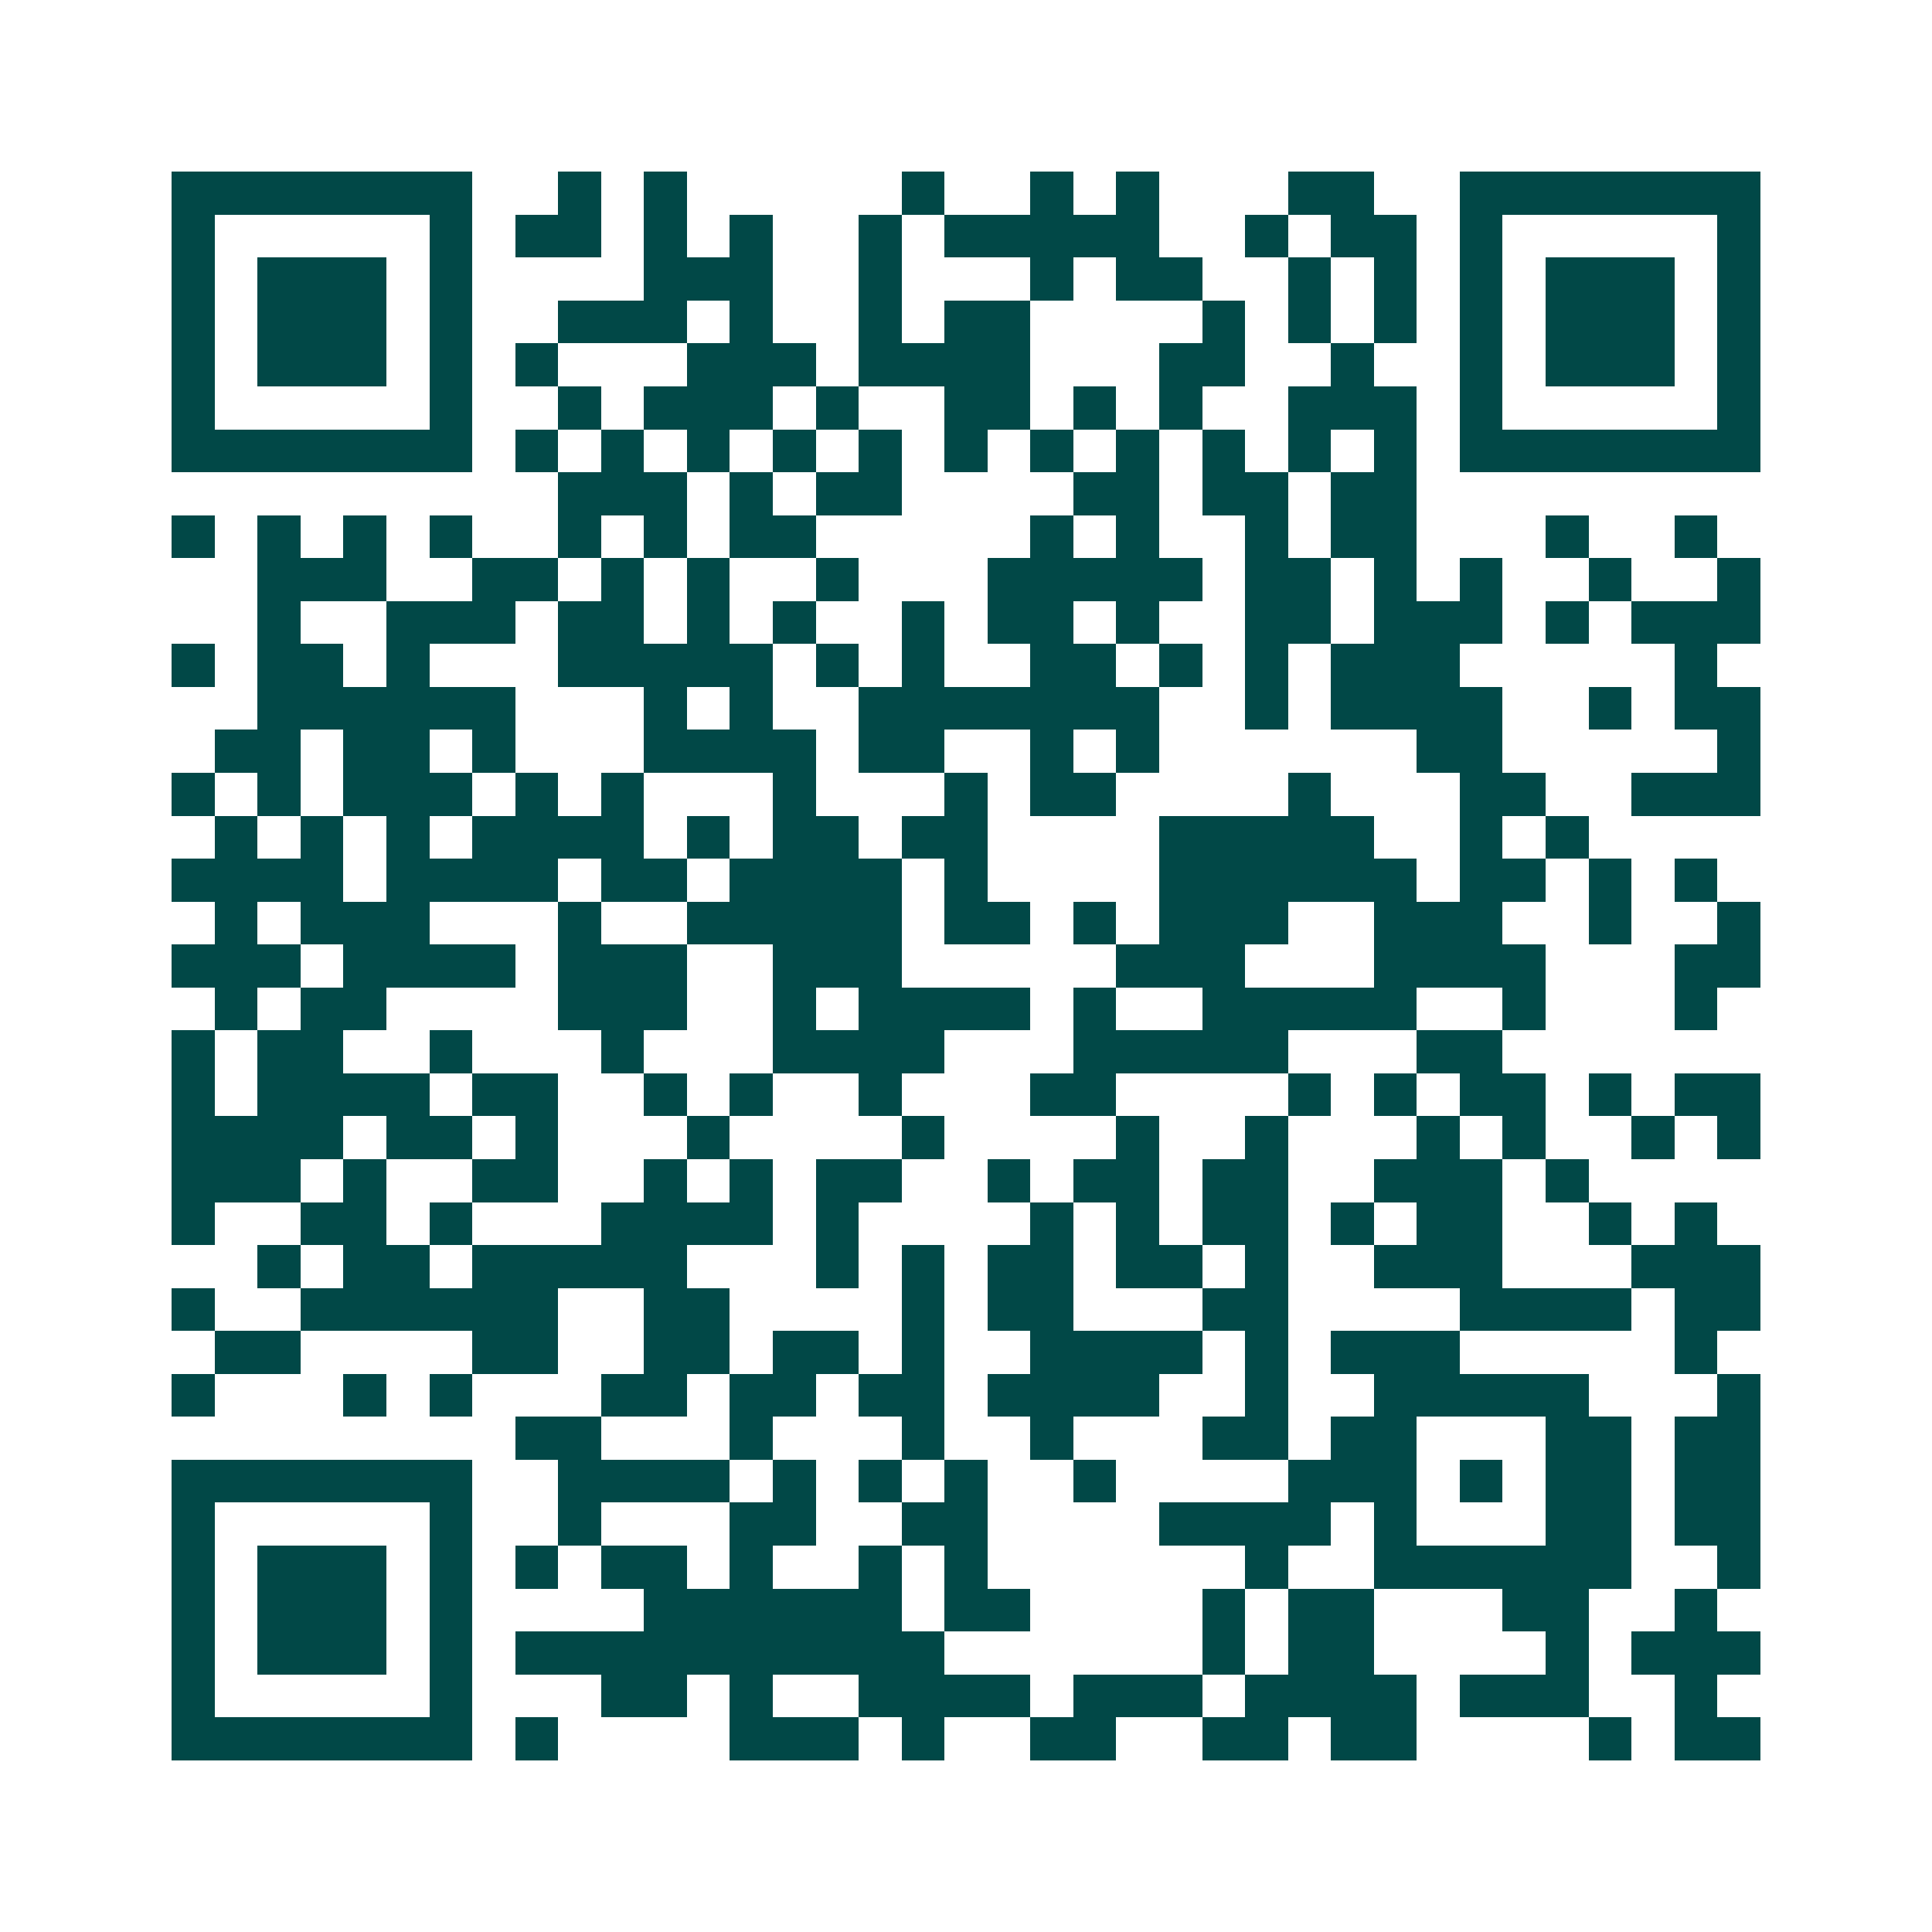 <svg xmlns="http://www.w3.org/2000/svg" width="200" height="200" viewBox="0 0 45 45" shape-rendering="crispEdges"><path fill="#ffffff" d="M0 0h45v45H0z"/><path stroke="#014847" d="M4 4.5h7m2 0h1m1 0h1m5 0h1m2 0h1m1 0h1m3 0h2m2 0h7M4 5.5h1m5 0h1m1 0h2m1 0h1m1 0h1m2 0h1m1 0h5m2 0h1m1 0h2m1 0h1m5 0h1M4 6.5h1m1 0h3m1 0h1m4 0h3m2 0h1m3 0h1m1 0h2m2 0h1m1 0h1m1 0h1m1 0h3m1 0h1M4 7.5h1m1 0h3m1 0h1m2 0h3m1 0h1m2 0h1m1 0h2m4 0h1m1 0h1m1 0h1m1 0h1m1 0h3m1 0h1M4 8.5h1m1 0h3m1 0h1m1 0h1m3 0h3m1 0h4m3 0h2m2 0h1m2 0h1m1 0h3m1 0h1M4 9.5h1m5 0h1m2 0h1m1 0h3m1 0h1m2 0h2m1 0h1m1 0h1m2 0h3m1 0h1m5 0h1M4 10.5h7m1 0h1m1 0h1m1 0h1m1 0h1m1 0h1m1 0h1m1 0h1m1 0h1m1 0h1m1 0h1m1 0h1m1 0h7M13 11.5h3m1 0h1m1 0h2m4 0h2m1 0h2m1 0h2M4 12.5h1m1 0h1m1 0h1m1 0h1m2 0h1m1 0h1m1 0h2m5 0h1m1 0h1m2 0h1m1 0h2m3 0h1m2 0h1M6 13.5h3m2 0h2m1 0h1m1 0h1m2 0h1m3 0h5m1 0h2m1 0h1m1 0h1m2 0h1m2 0h1M6 14.5h1m2 0h3m1 0h2m1 0h1m1 0h1m2 0h1m1 0h2m1 0h1m2 0h2m1 0h3m1 0h1m1 0h3M4 15.5h1m1 0h2m1 0h1m3 0h5m1 0h1m1 0h1m2 0h2m1 0h1m1 0h1m1 0h3m5 0h1M6 16.5h6m3 0h1m1 0h1m2 0h7m2 0h1m1 0h4m2 0h1m1 0h2M5 17.5h2m1 0h2m1 0h1m3 0h4m1 0h2m2 0h1m1 0h1m6 0h2m5 0h1M4 18.5h1m1 0h1m1 0h3m1 0h1m1 0h1m3 0h1m3 0h1m1 0h2m4 0h1m3 0h2m2 0h3M5 19.5h1m1 0h1m1 0h1m1 0h4m1 0h1m1 0h2m1 0h2m4 0h5m2 0h1m1 0h1M4 20.5h4m1 0h4m1 0h2m1 0h4m1 0h1m4 0h6m1 0h2m1 0h1m1 0h1M5 21.5h1m1 0h3m3 0h1m2 0h5m1 0h2m1 0h1m1 0h3m2 0h3m2 0h1m2 0h1M4 22.5h3m1 0h4m1 0h3m2 0h3m5 0h3m3 0h4m3 0h2M5 23.5h1m1 0h2m4 0h3m2 0h1m1 0h4m1 0h1m2 0h5m2 0h1m3 0h1M4 24.5h1m1 0h2m2 0h1m3 0h1m3 0h4m3 0h5m3 0h2M4 25.5h1m1 0h4m1 0h2m2 0h1m1 0h1m2 0h1m3 0h2m4 0h1m1 0h1m1 0h2m1 0h1m1 0h2M4 26.5h4m1 0h2m1 0h1m3 0h1m4 0h1m4 0h1m2 0h1m3 0h1m1 0h1m2 0h1m1 0h1M4 27.5h3m1 0h1m2 0h2m2 0h1m1 0h1m1 0h2m2 0h1m1 0h2m1 0h2m2 0h3m1 0h1M4 28.5h1m2 0h2m1 0h1m3 0h4m1 0h1m4 0h1m1 0h1m1 0h2m1 0h1m1 0h2m2 0h1m1 0h1M6 29.5h1m1 0h2m1 0h5m3 0h1m1 0h1m1 0h2m1 0h2m1 0h1m2 0h3m3 0h3M4 30.5h1m2 0h6m2 0h2m4 0h1m1 0h2m3 0h2m4 0h4m1 0h2M5 31.5h2m4 0h2m2 0h2m1 0h2m1 0h1m2 0h4m1 0h1m1 0h3m5 0h1M4 32.5h1m3 0h1m1 0h1m3 0h2m1 0h2m1 0h2m1 0h4m2 0h1m2 0h5m3 0h1M12 33.5h2m3 0h1m3 0h1m2 0h1m3 0h2m1 0h2m3 0h2m1 0h2M4 34.5h7m2 0h4m1 0h1m1 0h1m1 0h1m2 0h1m4 0h3m1 0h1m1 0h2m1 0h2M4 35.5h1m5 0h1m2 0h1m3 0h2m2 0h2m4 0h4m1 0h1m3 0h2m1 0h2M4 36.5h1m1 0h3m1 0h1m1 0h1m1 0h2m1 0h1m2 0h1m1 0h1m6 0h1m2 0h6m2 0h1M4 37.5h1m1 0h3m1 0h1m4 0h6m1 0h2m4 0h1m1 0h2m3 0h2m2 0h1M4 38.5h1m1 0h3m1 0h1m1 0h10m6 0h1m1 0h2m4 0h1m1 0h3M4 39.5h1m5 0h1m3 0h2m1 0h1m2 0h4m1 0h3m1 0h4m1 0h3m2 0h1M4 40.5h7m1 0h1m4 0h3m1 0h1m2 0h2m2 0h2m1 0h2m4 0h1m1 0h2"/></svg>
